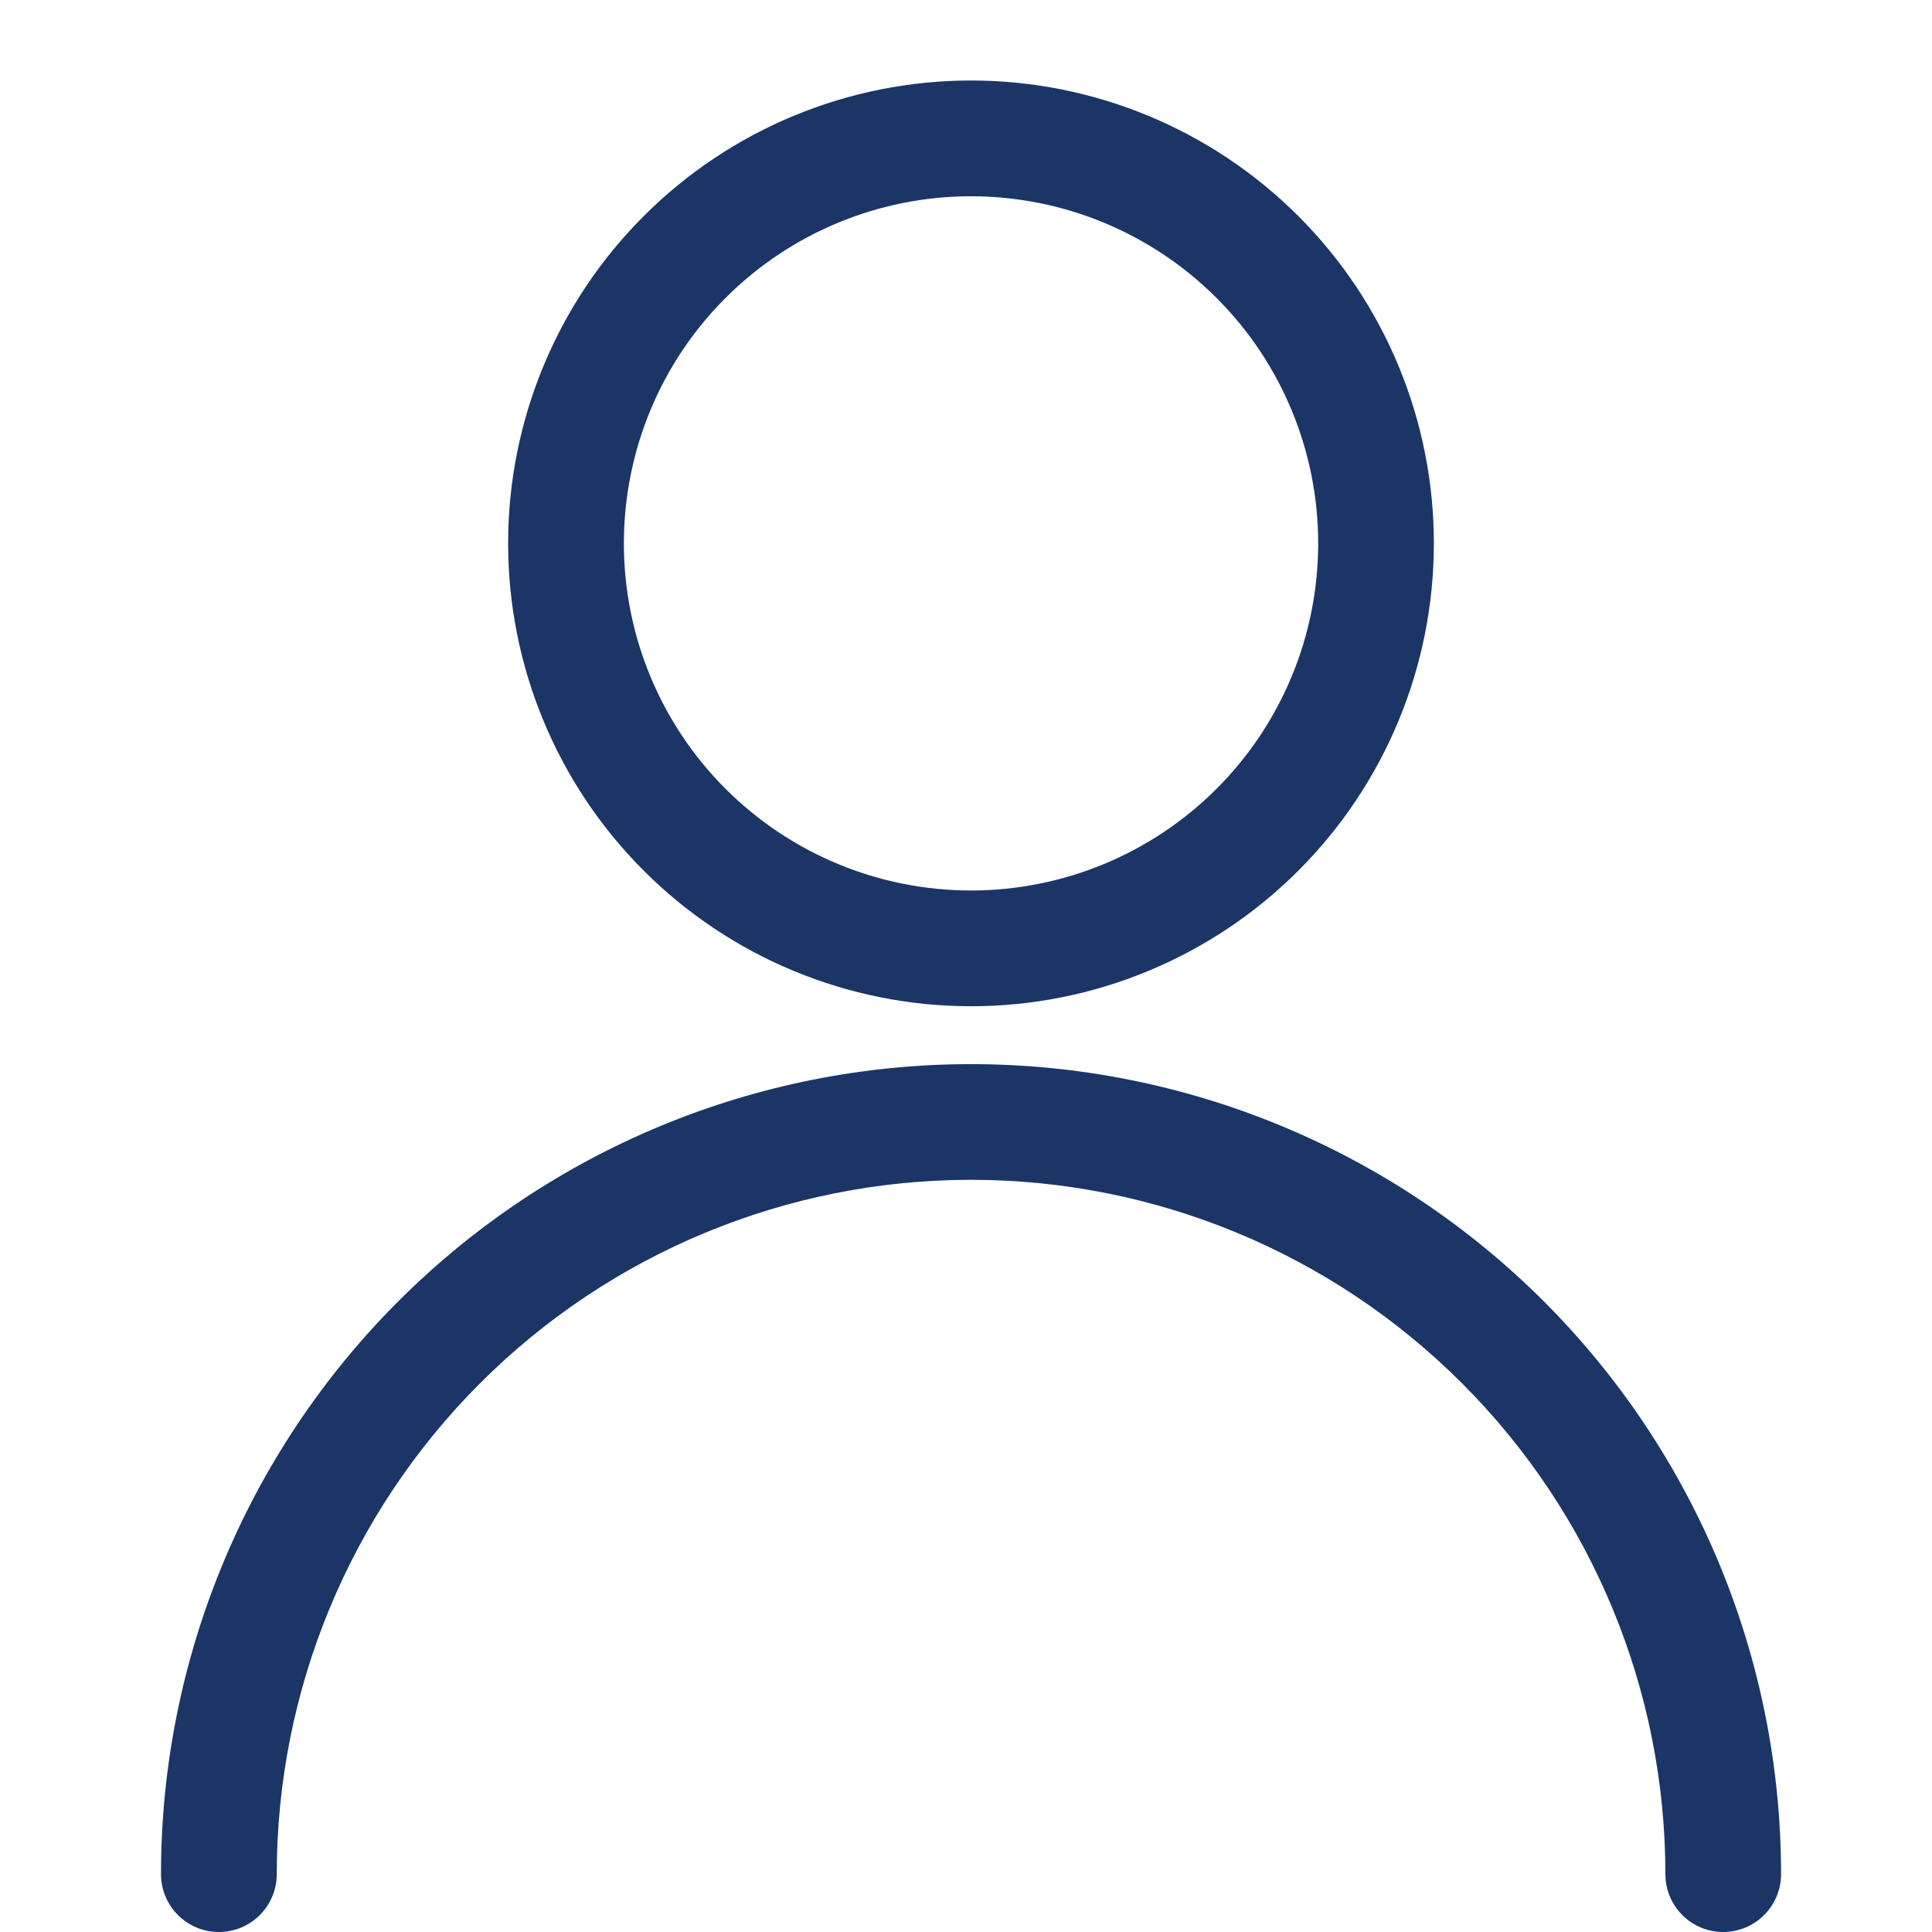 <svg width="24" height="24" viewBox="0 0 24 24" fill="none" xmlns="http://www.w3.org/2000/svg">
<path fill-rule="evenodd" clip-rule="evenodd" d="M12.062 1C10.537 1 9.075 1.606 7.997 2.684C6.918 3.762 6.312 5.225 6.312 6.75C6.312 8.275 6.918 9.738 7.997 10.816C9.075 11.894 10.537 12.5 12.062 12.5C13.588 12.5 15.05 11.894 16.128 10.816C17.207 9.738 17.812 8.275 17.812 6.75C17.812 5.225 17.207 3.762 16.128 2.684C15.05 1.606 13.588 1 12.062 1ZM9.013 3.701C9.822 2.892 10.919 2.438 12.062 2.438C13.206 2.438 14.303 2.892 15.112 3.701C15.921 4.509 16.375 5.606 16.375 6.75C16.375 7.894 15.921 8.991 15.112 9.799C14.303 10.608 13.206 11.062 12.062 11.062C10.919 11.062 9.822 10.608 9.013 9.799C8.204 8.991 7.75 7.894 7.75 6.75C7.75 5.606 8.204 4.509 9.013 3.701ZM5.964 17.183C7.581 15.565 9.775 14.656 12.062 14.656C14.35 14.656 16.544 15.565 18.161 17.183C19.779 18.8 20.688 20.994 20.688 23.281C20.688 23.678 21.009 24 21.406 24C21.803 24 22.125 23.678 22.125 23.281C22.125 20.613 21.065 18.053 19.178 16.166C17.291 14.279 14.731 13.219 12.062 13.219C9.394 13.219 6.834 14.279 4.947 16.166C3.06 18.053 2 20.613 2 23.281C2 23.678 2.322 24 2.719 24C3.116 24 3.438 23.678 3.438 23.281C3.438 20.994 4.346 18.8 5.964 17.183Z" fill="#1B3567"/>
</svg>
